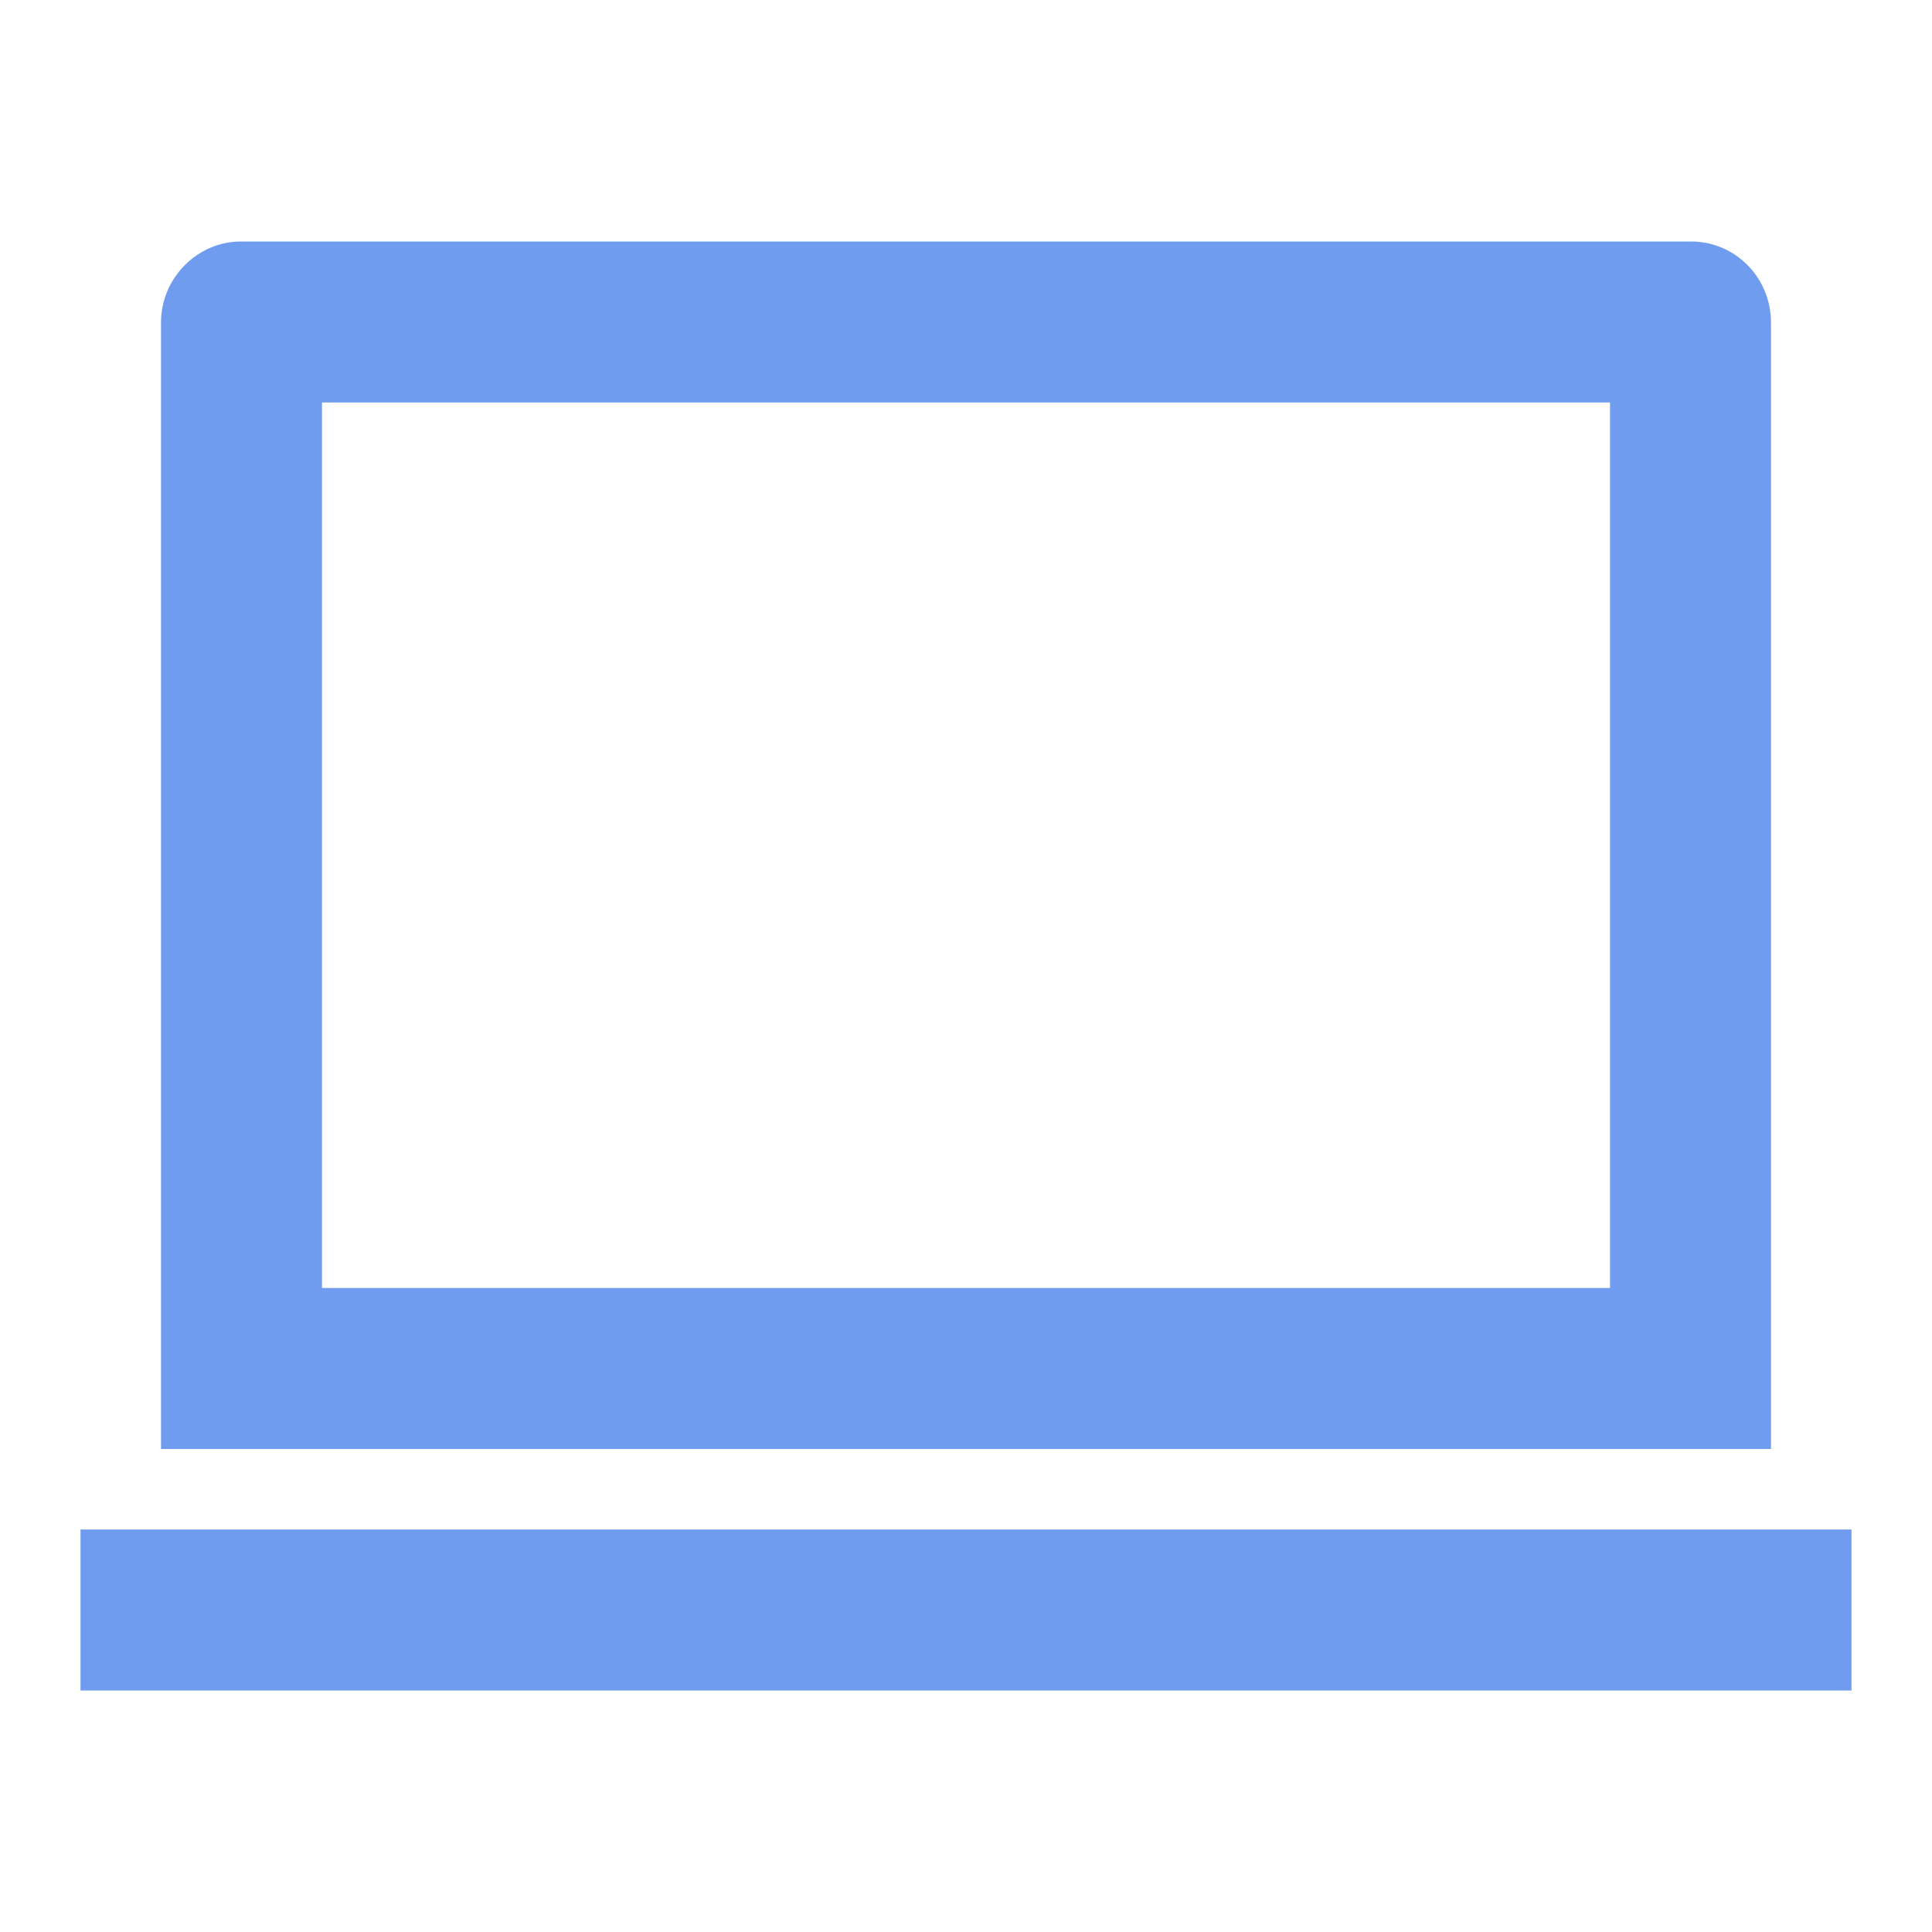 <svg xmlns="http://www.w3.org/2000/svg" viewBox="0 0 24 24" fill="#709CF0">
    <path
        d="M4 5V16H20V5H4ZM2 4.007C2 3.451 2.455 3 2.992 3H21.008C21.556 3 22 3.449 22 4.007V18H2V4.007ZM1 19H23V21H1V19Z">
    </path>
</svg>
